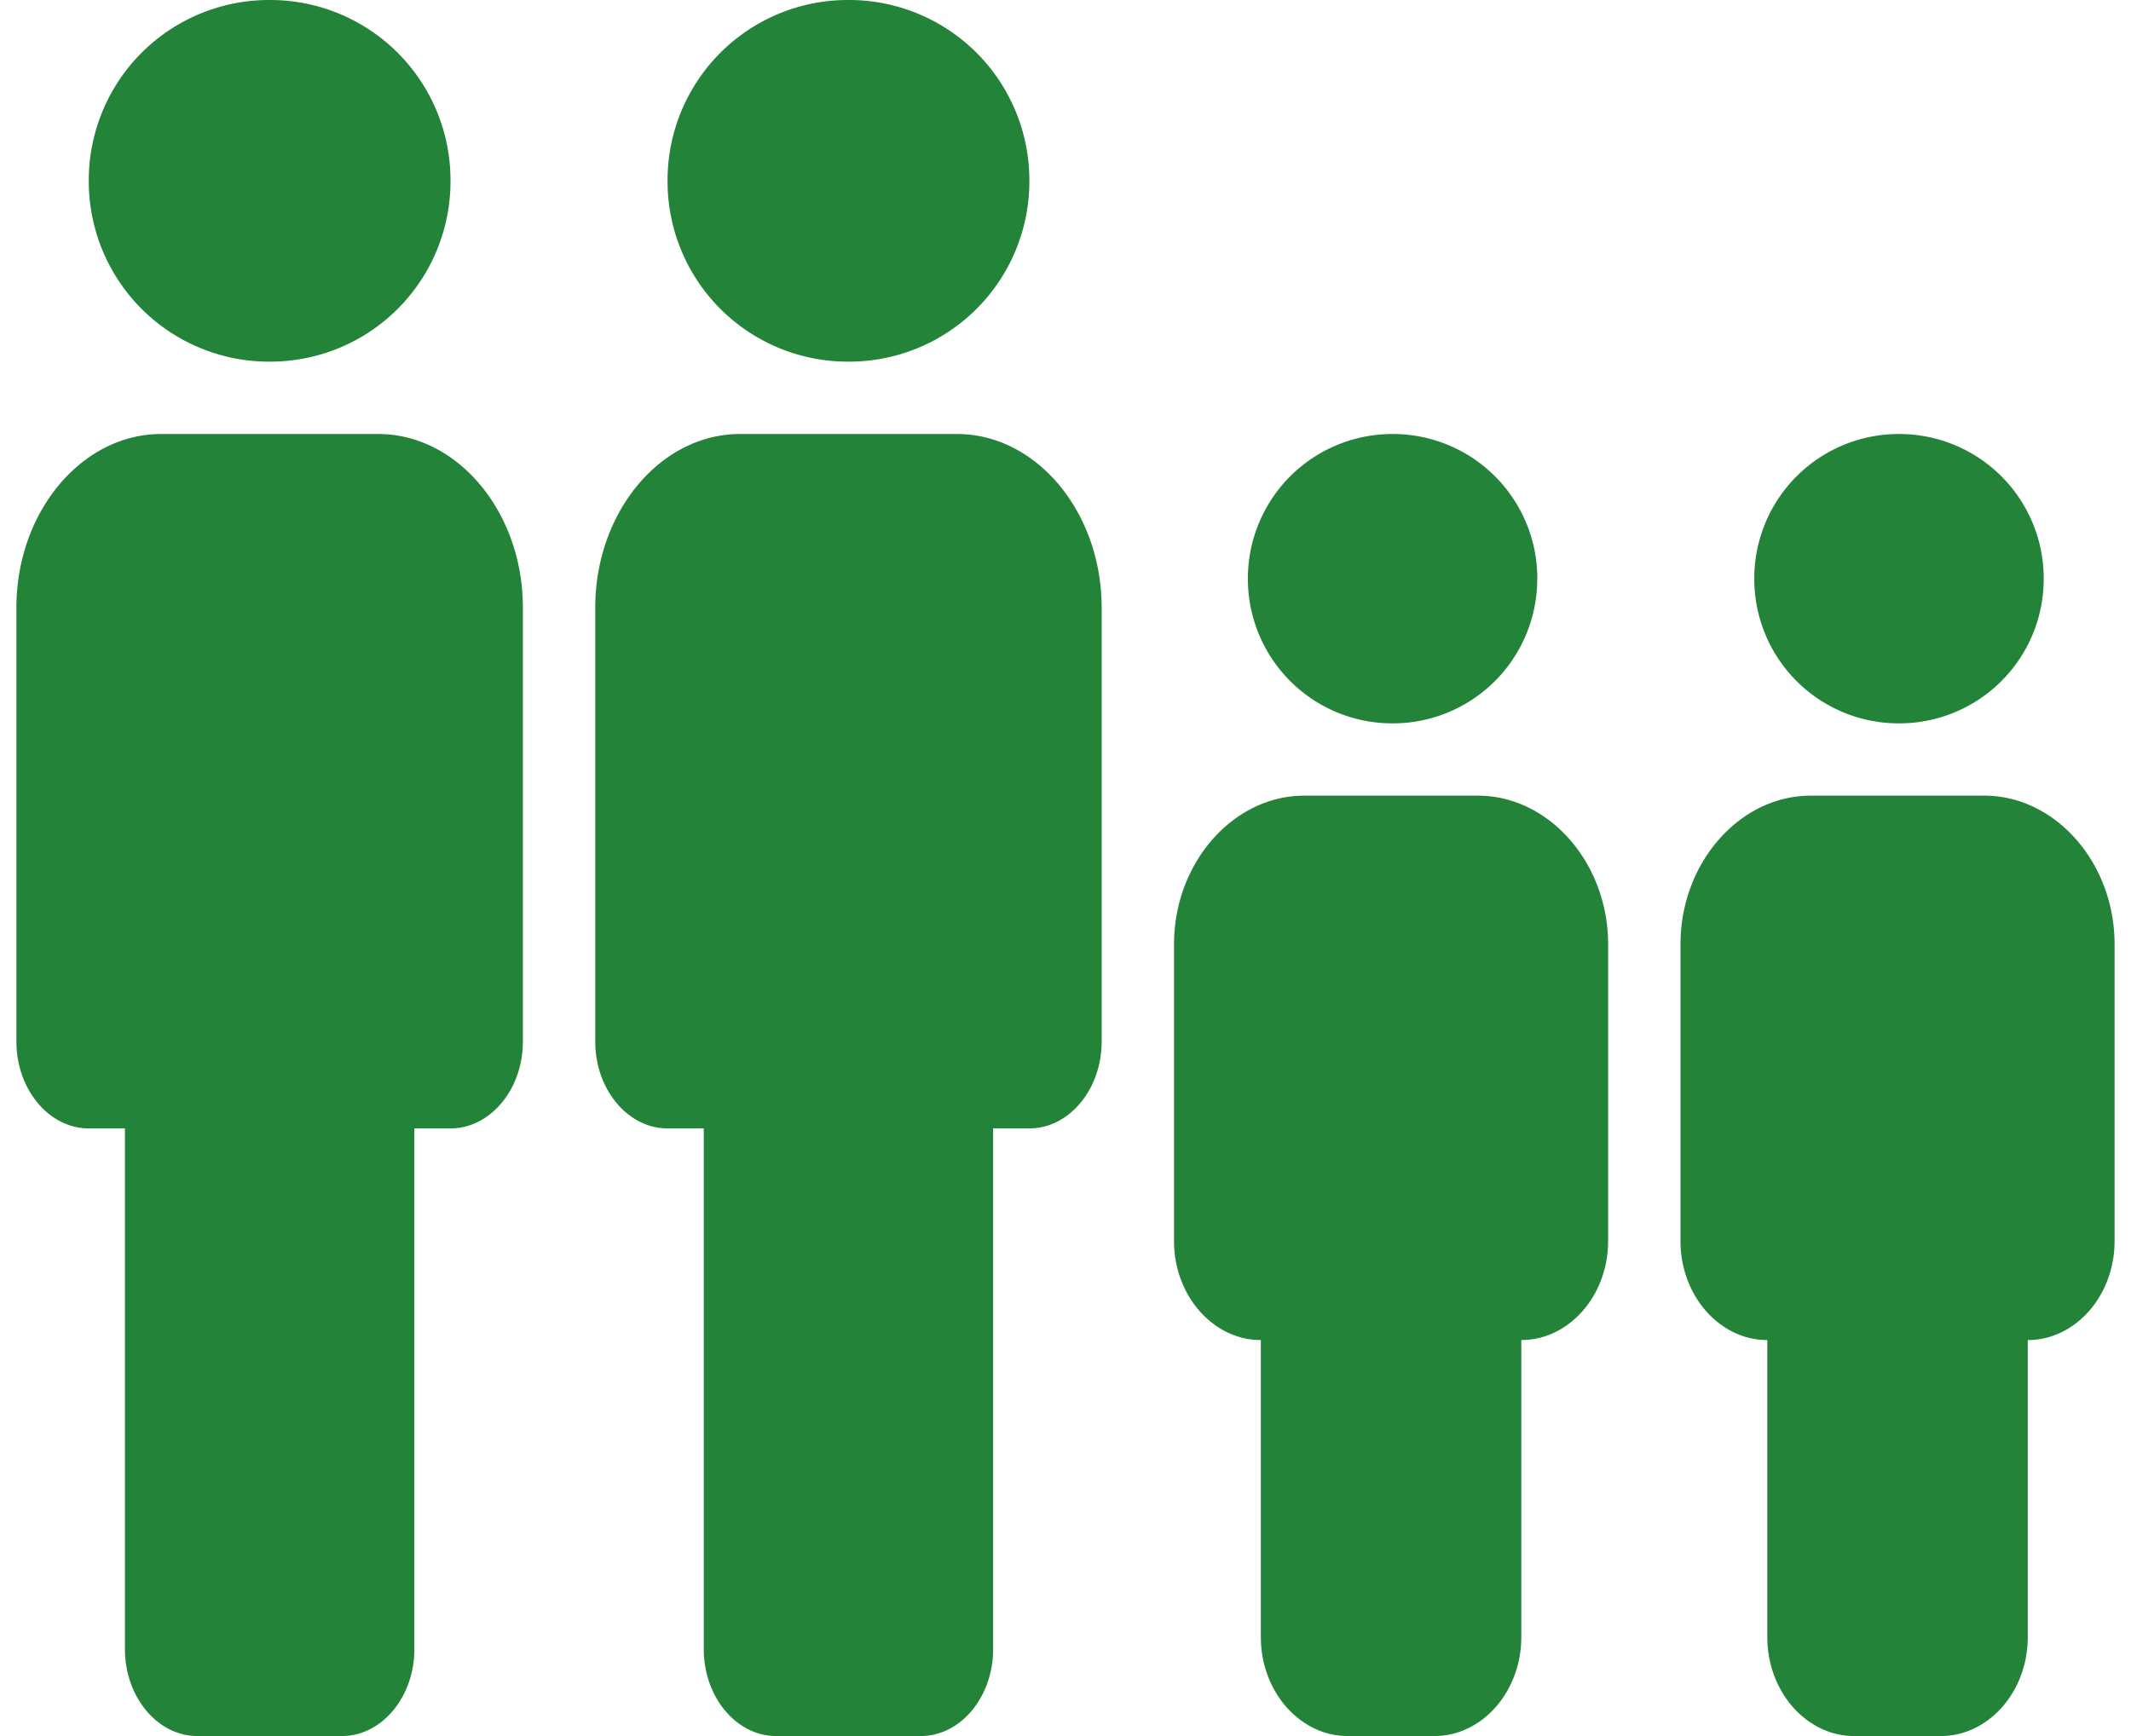 <svg fill="none" xmlns="http://www.w3.org/2000/svg" viewBox="0 0 27 22">
    <path
        d="M5.708 2.292a2.284 2.284 0 0 1-2.291 2.291 2.284 2.284 0 0 1-2.292-2.291A2.284 2.284 0 0 1 3.417 0a2.284 2.284 0 0 1 2.291 2.292ZM5.25 14.3v6.6c0 .605-.413 1.1-.917 1.1H2.5c-.504 0-.917-.495-.917-1.1v-6.6h-.458c-.504 0-.917-.495-.917-1.1V7.7c0-1.21.825-2.2 1.834-2.2h2.75c1.008 0 1.833.99 1.833 2.2v5.5c0 .605-.413 1.1-.917 1.1H5.25ZM13.042 2.292a2.284 2.284 0 0 1-2.292 2.291 2.284 2.284 0 0 1-2.292-2.291A2.284 2.284 0 0 1 10.75 0a2.284 2.284 0 0 1 2.292 2.292ZM12.583 14.3v6.6c0 .605-.412 1.1-.916 1.1H9.833c-.504 0-.916-.495-.916-1.1v-6.6h-.459c-.504 0-.916-.495-.916-1.1V7.7c0-1.21.825-2.2 1.833-2.2h2.75c1.008 0 1.833.99 1.833 2.2v5.5c0 .605-.412 1.1-.916 1.1h-.459ZM14.875 15.728v-3.763c0-1.029.748-1.882 1.65-1.882h2.2c.902 0 1.65.853 1.65 1.882v3.763c0 .69-.495 1.254-1.1 1.254v3.764c0 .69-.495 1.254-1.1 1.254h-1.1c-.605 0-1.1-.564-1.1-1.254v-3.764c-.605 0-1.1-.564-1.1-1.254ZM19.477 7.333a1.83 1.83 0 0 1-1.833 1.834 1.83 1.83 0 0 1-1.833-1.834A1.83 1.83 0 0 1 17.644 5.5a1.83 1.83 0 0 1 1.834 1.833ZM21.292 15.728v-3.763c0-1.029.748-1.882 1.65-1.882h2.2c.902 0 1.65.853 1.65 1.882v3.763c0 .69-.495 1.254-1.1 1.254v3.764c0 .69-.495 1.254-1.1 1.254h-1.1c-.605 0-1.1-.564-1.1-1.254v-3.764c-.605 0-1.1-.564-1.1-1.254ZM25.894 7.333a1.83 1.83 0 0 1-1.833 1.834 1.83 1.83 0 0 1-1.834-1.834A1.83 1.83 0 0 1 24.061 5.5a1.83 1.83 0 0 1 1.833 1.833Z"
        fill="#238338" />
</svg>